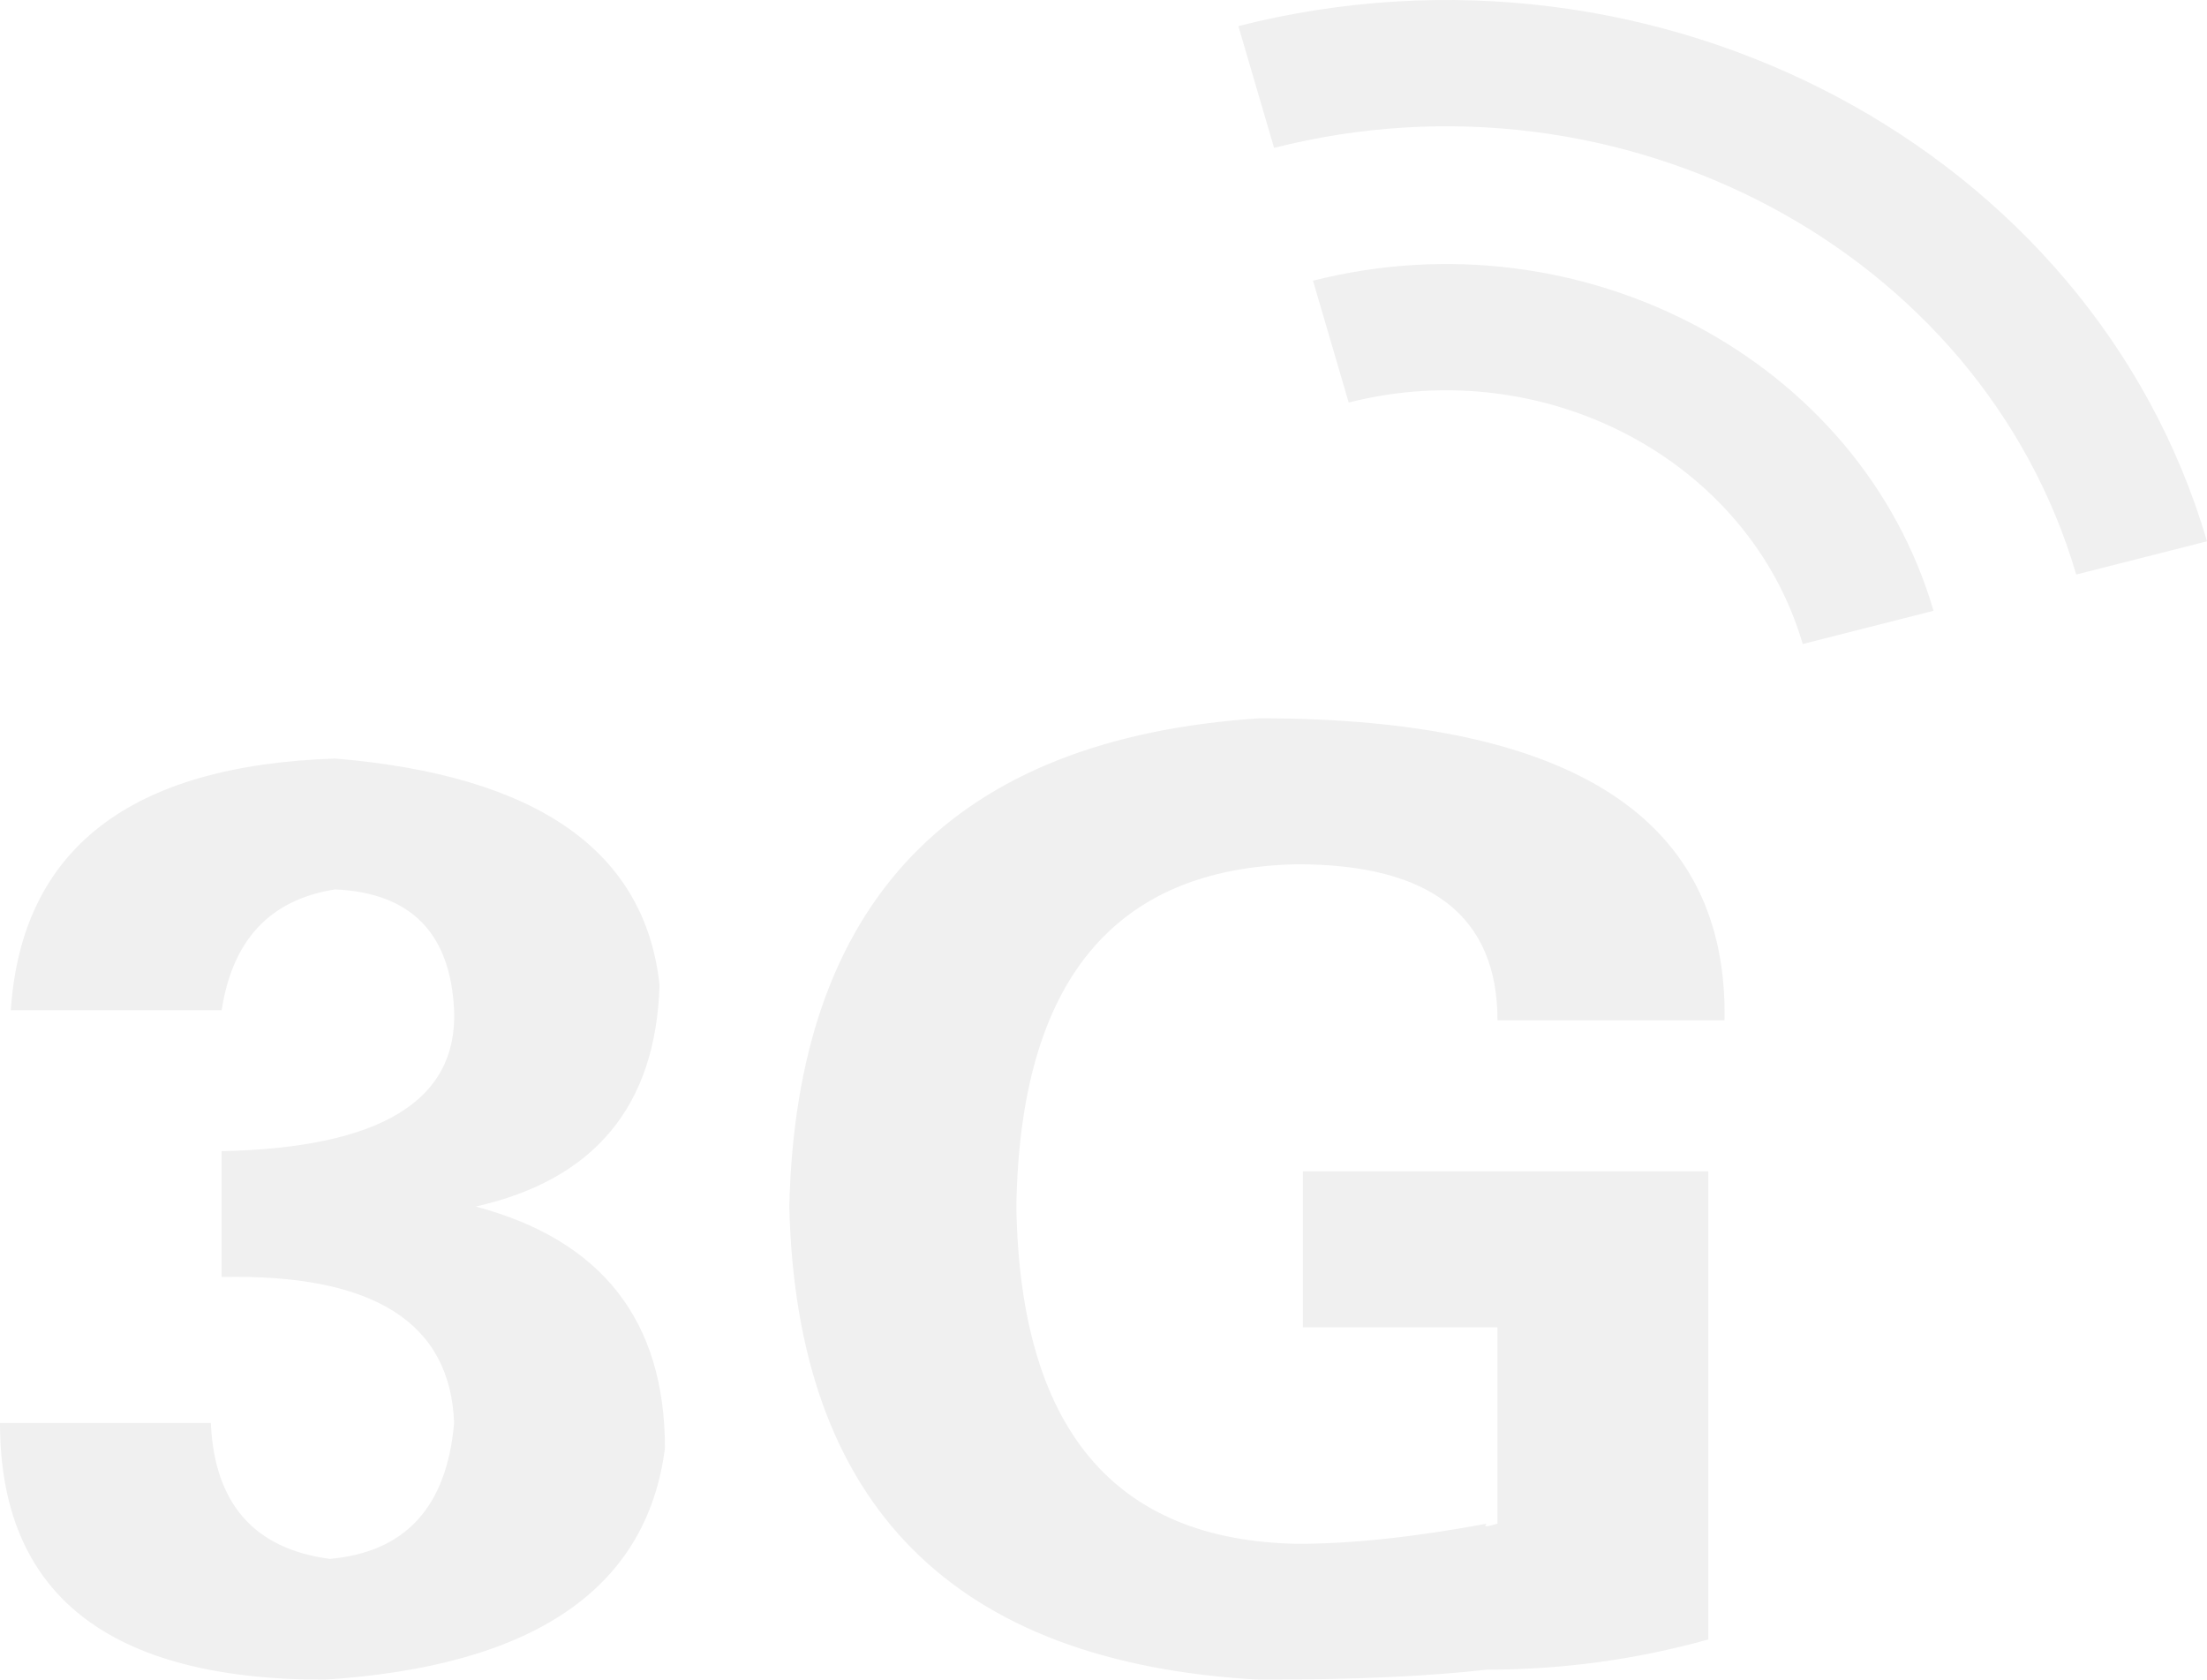 <svg viewBox="0 0 214 162.869" height="162.869" width="214" version="1.1" fill="none" xmlns:xlink="http://www.w3.org/1999/xlink" xmlns="http://www.w3.org/2000/svg"><g style="opacity:0.06;"><path fill-opacity="1" fill="#000000" d="M127.314,27.22L130.775,39.029C149.878,34.175,169.588,44.66,174.801,62.445L187.483,59.223C180.359,34.914,153.421,20.587,127.314,27.22ZM120.078,2.53L123.539,14.338C157.286,5.764,192.109,24.286,201.318,55.708L214,52.486C202.88,14.542,160.83,-7.824,120.078,2.53ZM0,137.976L20.443,137.976C20.787,145.785,24.637,150.177,31.976,151.154C39.314,150.505,43.328,146.113,44.032,137.976C43.68,128.214,36.169,123.501,21.492,123.821L21.492,111.62C36.865,111.299,44.376,106.739,44.032,97.954C43.68,90.472,39.838,86.568,32.5,86.24C26.209,87.216,22.54,91.121,21.492,97.954L1.048,97.954C2.097,82.335,12.581,74.206,32.5,73.55C52.067,75.182,62.551,82.503,63.952,95.513C63.599,107.227,57.661,114.388,46.129,116.989C58.358,120.245,64.476,128.054,64.476,140.416C62.723,154.082,51.715,161.571,31.452,162.868C10.484,162.867,0,154.57,0,137.976ZM145.203,128.704L126.332,128.704L126.332,113.574L165.647,113.574L165.647,158.965C158.652,160.917,151.494,161.893,144.155,161.893C138.56,162.542,131.222,162.87,122.139,162.87C92.432,161.245,77.23,145.955,76.534,116.991C77.23,87.386,92.432,71.6,122.139,69.647C152.542,69.647,167.563,79.409,167.219,98.932L145.203,98.932C145.203,88.85,138.733,83.802,125.808,83.802C107.986,84.129,98.894,95.195,98.551,116.991C98.894,138.466,107.986,149.371,125.808,149.692C131.05,149.692,137.16,149.043,144.155,147.739C143.803,148.067,144.155,148.067,145.203,147.739L145.203,128.704Z"></path></g></svg>